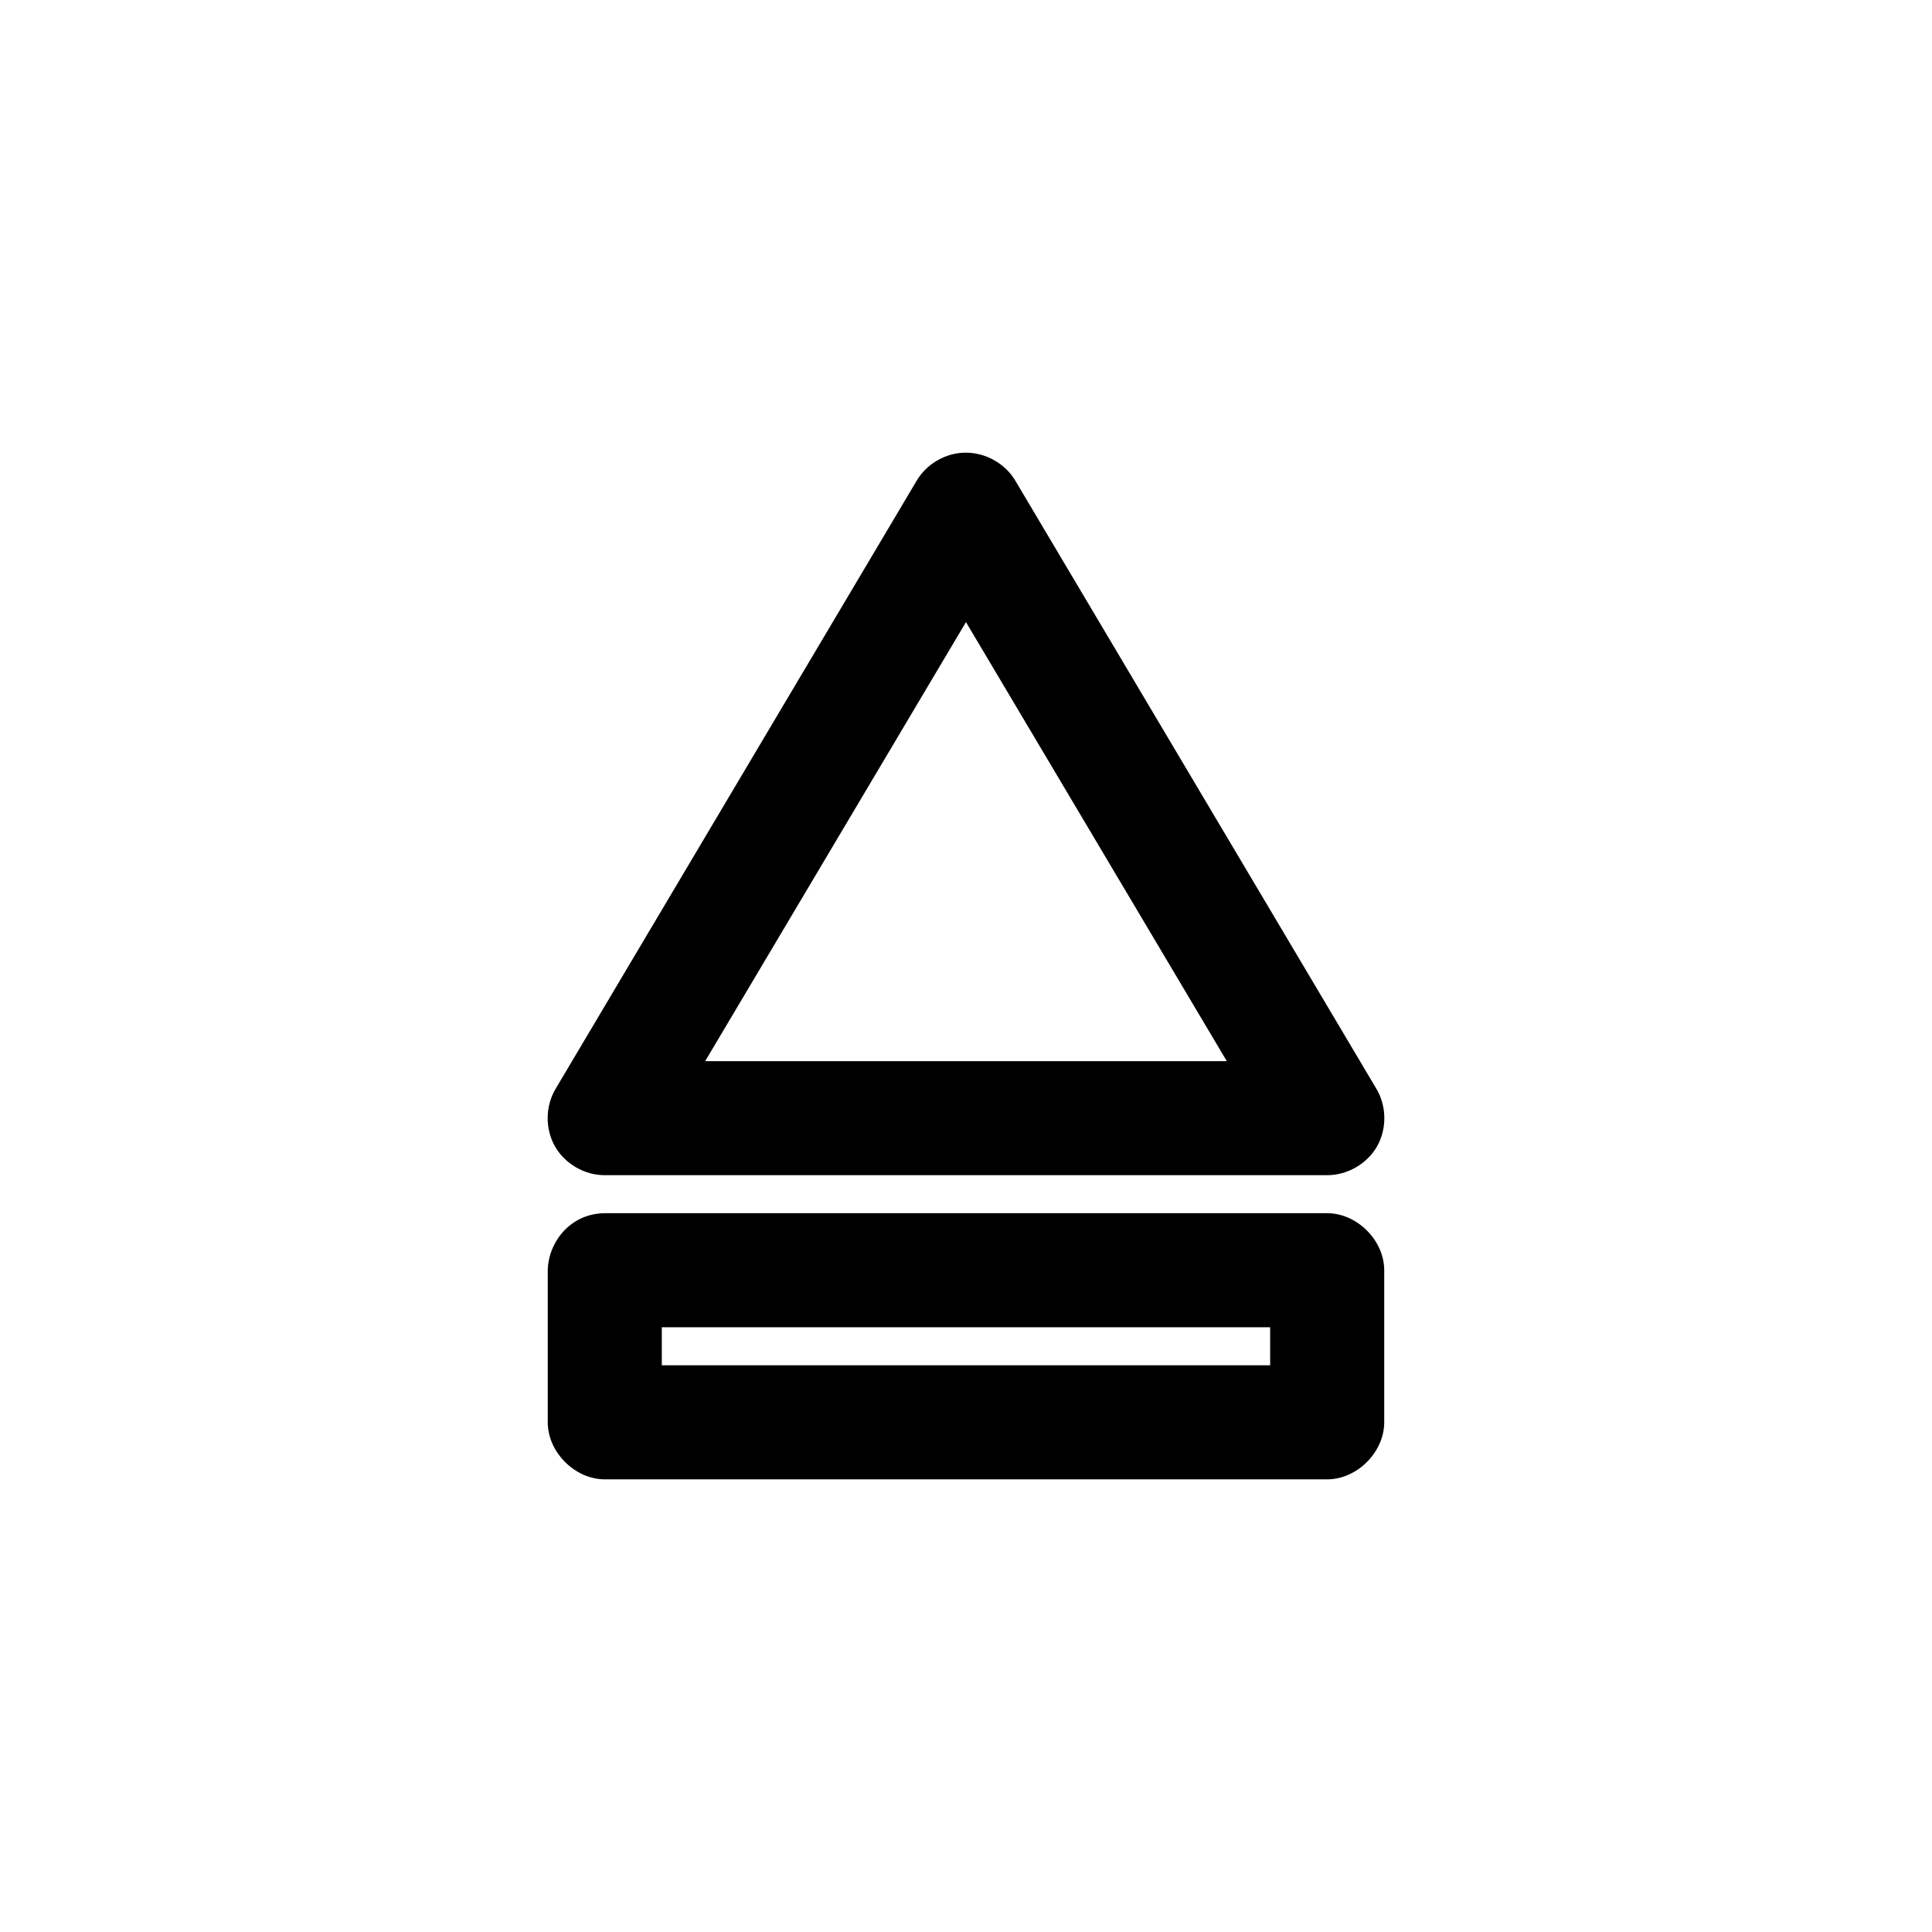 <?xml version="1.0" encoding="UTF-8"?>
<!-- Uploaded to: ICON Repo, www.svgrepo.com, Generator: ICON Repo Mixer Tools -->
<svg fill="#000000" width="800px" height="800px" version="1.1" viewBox="144 144 512 512" xmlns="http://www.w3.org/2000/svg">
 <path d="m399.05 263.99c-4.918 0.289-9.617 3.156-12.121 7.398l-95.723 161.22c-2.715 4.574-2.762 10.605-0.117 15.223 2.641 4.613 7.867 7.629 13.188 7.606h191.45c5.316 0 10.543-2.992 13.188-7.606 2.641-4.617 2.594-10.648-0.117-15.223l-95.723-161.22c-2.824-4.789-8.465-7.766-14.012-7.398zm0.945 44.871 69.117 116.35h-138.23zm-95.723 156.65c-9.289 0.082-14.965 7.84-15.113 15.113v40.305c0 7.914 7.199 15.113 15.113 15.113h191.45c7.914 0 15.113-7.199 15.113-15.113v-40.305c0-7.914-7.199-15.113-15.113-15.113zm15.113 30.23h161.22v10.078h-161.22z"/>
</svg>